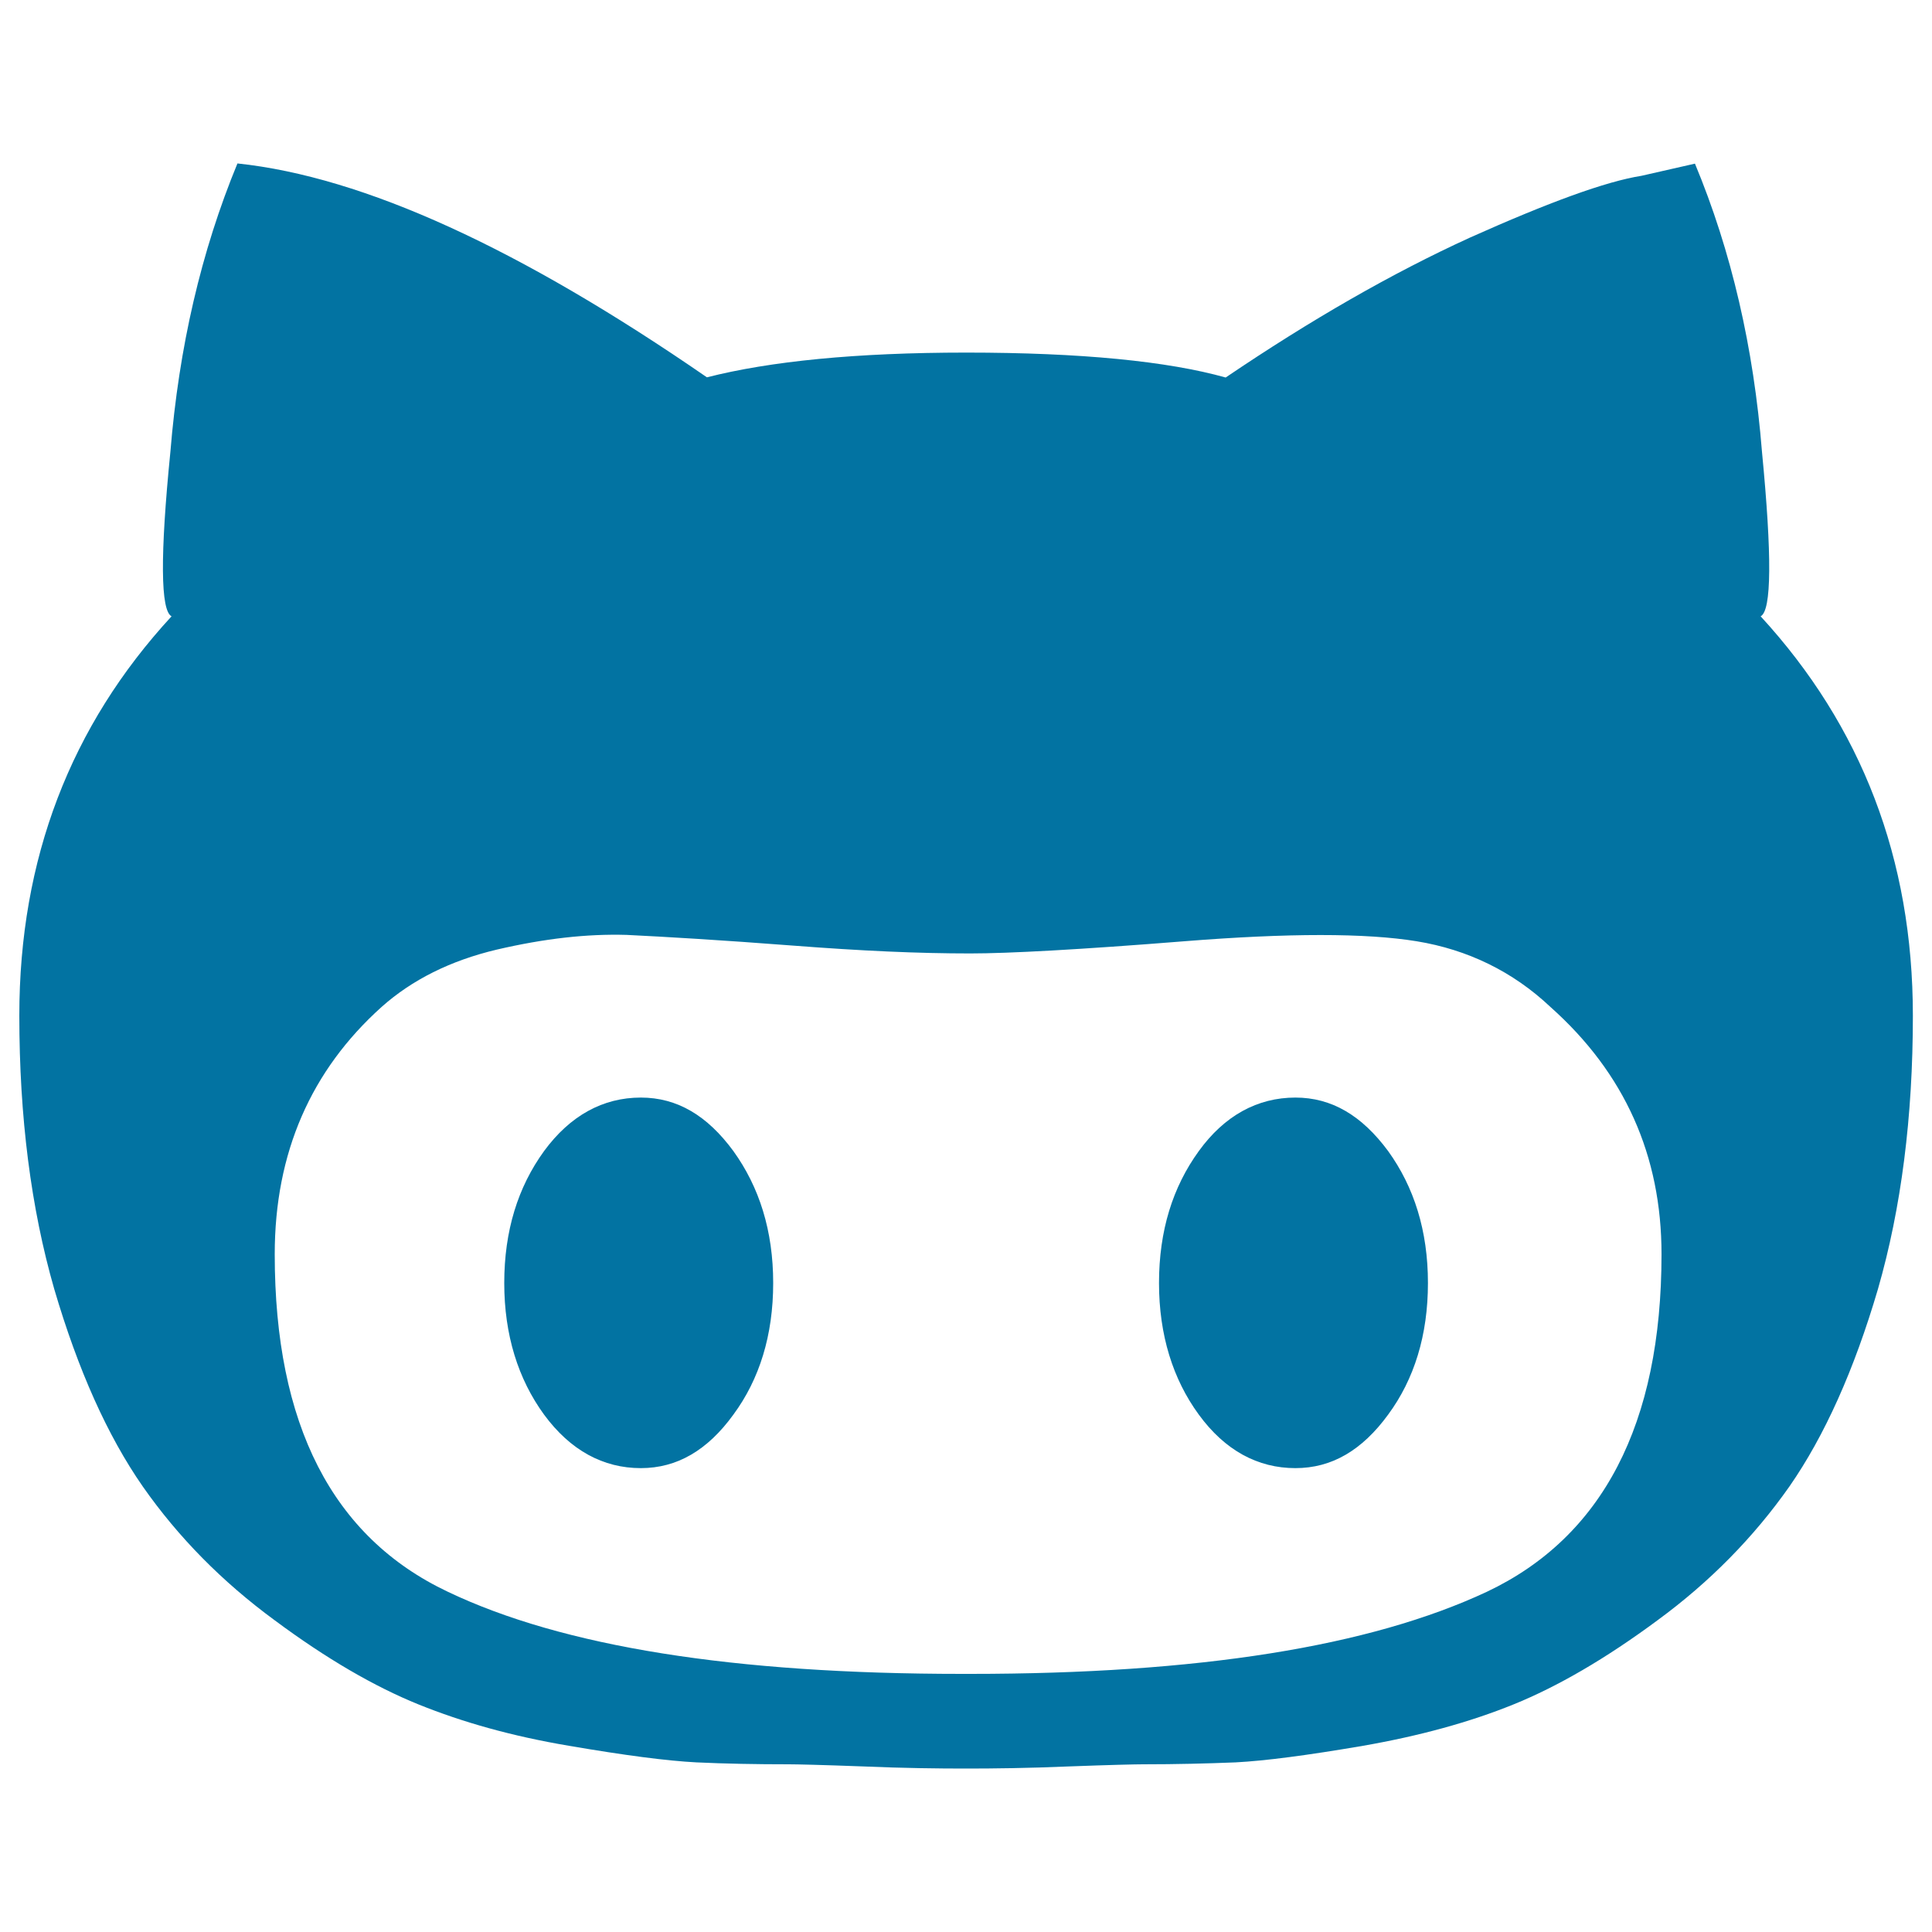 <svg xmlns="http://www.w3.org/2000/svg" viewBox="0 0 1000 1000" style="fill:#0273a2">
<title>Github Logo SVG icon</title>
<g><g><g><path d="M670.5,568.1c18.8,0,34.4,9.3,48,27.7c13.4,18.6,20.6,41.2,20.6,68.3c0,27-7.1,49.8-20.6,68.1c-13.5,18.5-29.2,27.7-48,27.7c-19.5,0-36.5-9.2-50-27.7c-13.4-18.3-20.6-41.2-20.6-68.1c0-27.1,7.1-49.7,20.6-68.3C633.8,577.4,650.9,568.1,670.5,568.1 M911.3,319c52.2,56.8,78.8,125.6,78.8,206.7c0,52.4-6,99.6-18.1,141.6c-12.3,41.8-27.6,75.9-45.8,102.1c-18.5,26.3-41.2,49.4-68.2,69.2c-27,20-51.9,34.4-74.6,43.6c-22.7,9.2-48.6,16.3-77.8,21.4c-29.2,5-50.8,7.8-66,8.6c-14.9,0.6-30.7,1-48,1c-3.8,0-17,0.3-38.3,1.1c-21.1,0.9-39.2,1.1-53.3,1.1c-14.1,0-32.3-0.2-53.3-1.1c-21.3-0.8-34.4-1.1-38.3-1.1c-17.2,0-33-0.3-48-1c-15.3-0.8-36.8-3.6-66-8.6c-29.6-5-55-12.2-77.8-21.4c-22.7-9.2-47.6-23.6-74.5-43.6c-27.1-19.9-49.8-42.9-68.2-69.2c-18.3-26.3-33.5-60.3-45.8-102.1C16,625.3,10,578,10,525.7c0-81.1,26.5-150,78.8-206.7c-5.7-2.9-6-31.3-0.6-85.2c4.4-54,15.9-103.7,34.7-149.2c65.4,6.9,146.3,44,243,110.7c32.6-8.3,77.1-12.8,134.2-12.8c59.6,0,104.4,4.5,134.3,12.9c44-29.8,86.1-54,126.4-72.4c40.9-18.3,70.4-29.1,88.8-32l27.7-6.3c18.9,45.4,30.4,95.2,34.7,149.2C917.2,287.7,917,316.1,911.3,319 M502.1,866.4c118.2,0,206.8-14.1,267.5-42.5c59.8-28.3,90.4-86.7,90.4-174.7c0-51.1-19.1-93.8-57.5-128c-19.5-18.4-42.9-29.7-69.2-34c-26.3-4.3-66.4-4.3-120.4,0c-53.8,4.3-90.9,6.3-110.7,6.3c-26.9,0-56-1.3-92.3-4.1c-36.4-2.8-65-4.5-85.6-5.5c-20.6-0.6-42.6,1.9-67.1,7.6c-24.1,5.7-44,15.7-59.7,29.7c-36.5,32.8-55.3,75.4-55.3,128c0,88.1,29.8,146.4,89.6,174.7c59.5,28.4,147.9,42.5,266.1,42.5H502.1 M331.7,568.1c18.8,0,34.4,9.3,47.9,27.7c13.4,18.6,20.6,41.2,20.6,68.3c0,27-7.1,49.8-20.6,68.1c-13.4,18.5-29.2,27.7-47.9,27.7c-19.5,0-36.5-9.2-50.1-27.7C268.2,713.8,261,691,261,664.1c0-27.1,7.1-49.7,20.6-68.3C295.1,577.4,312.1,568.1,331.7,568.1"/></g></g></g>
</svg>